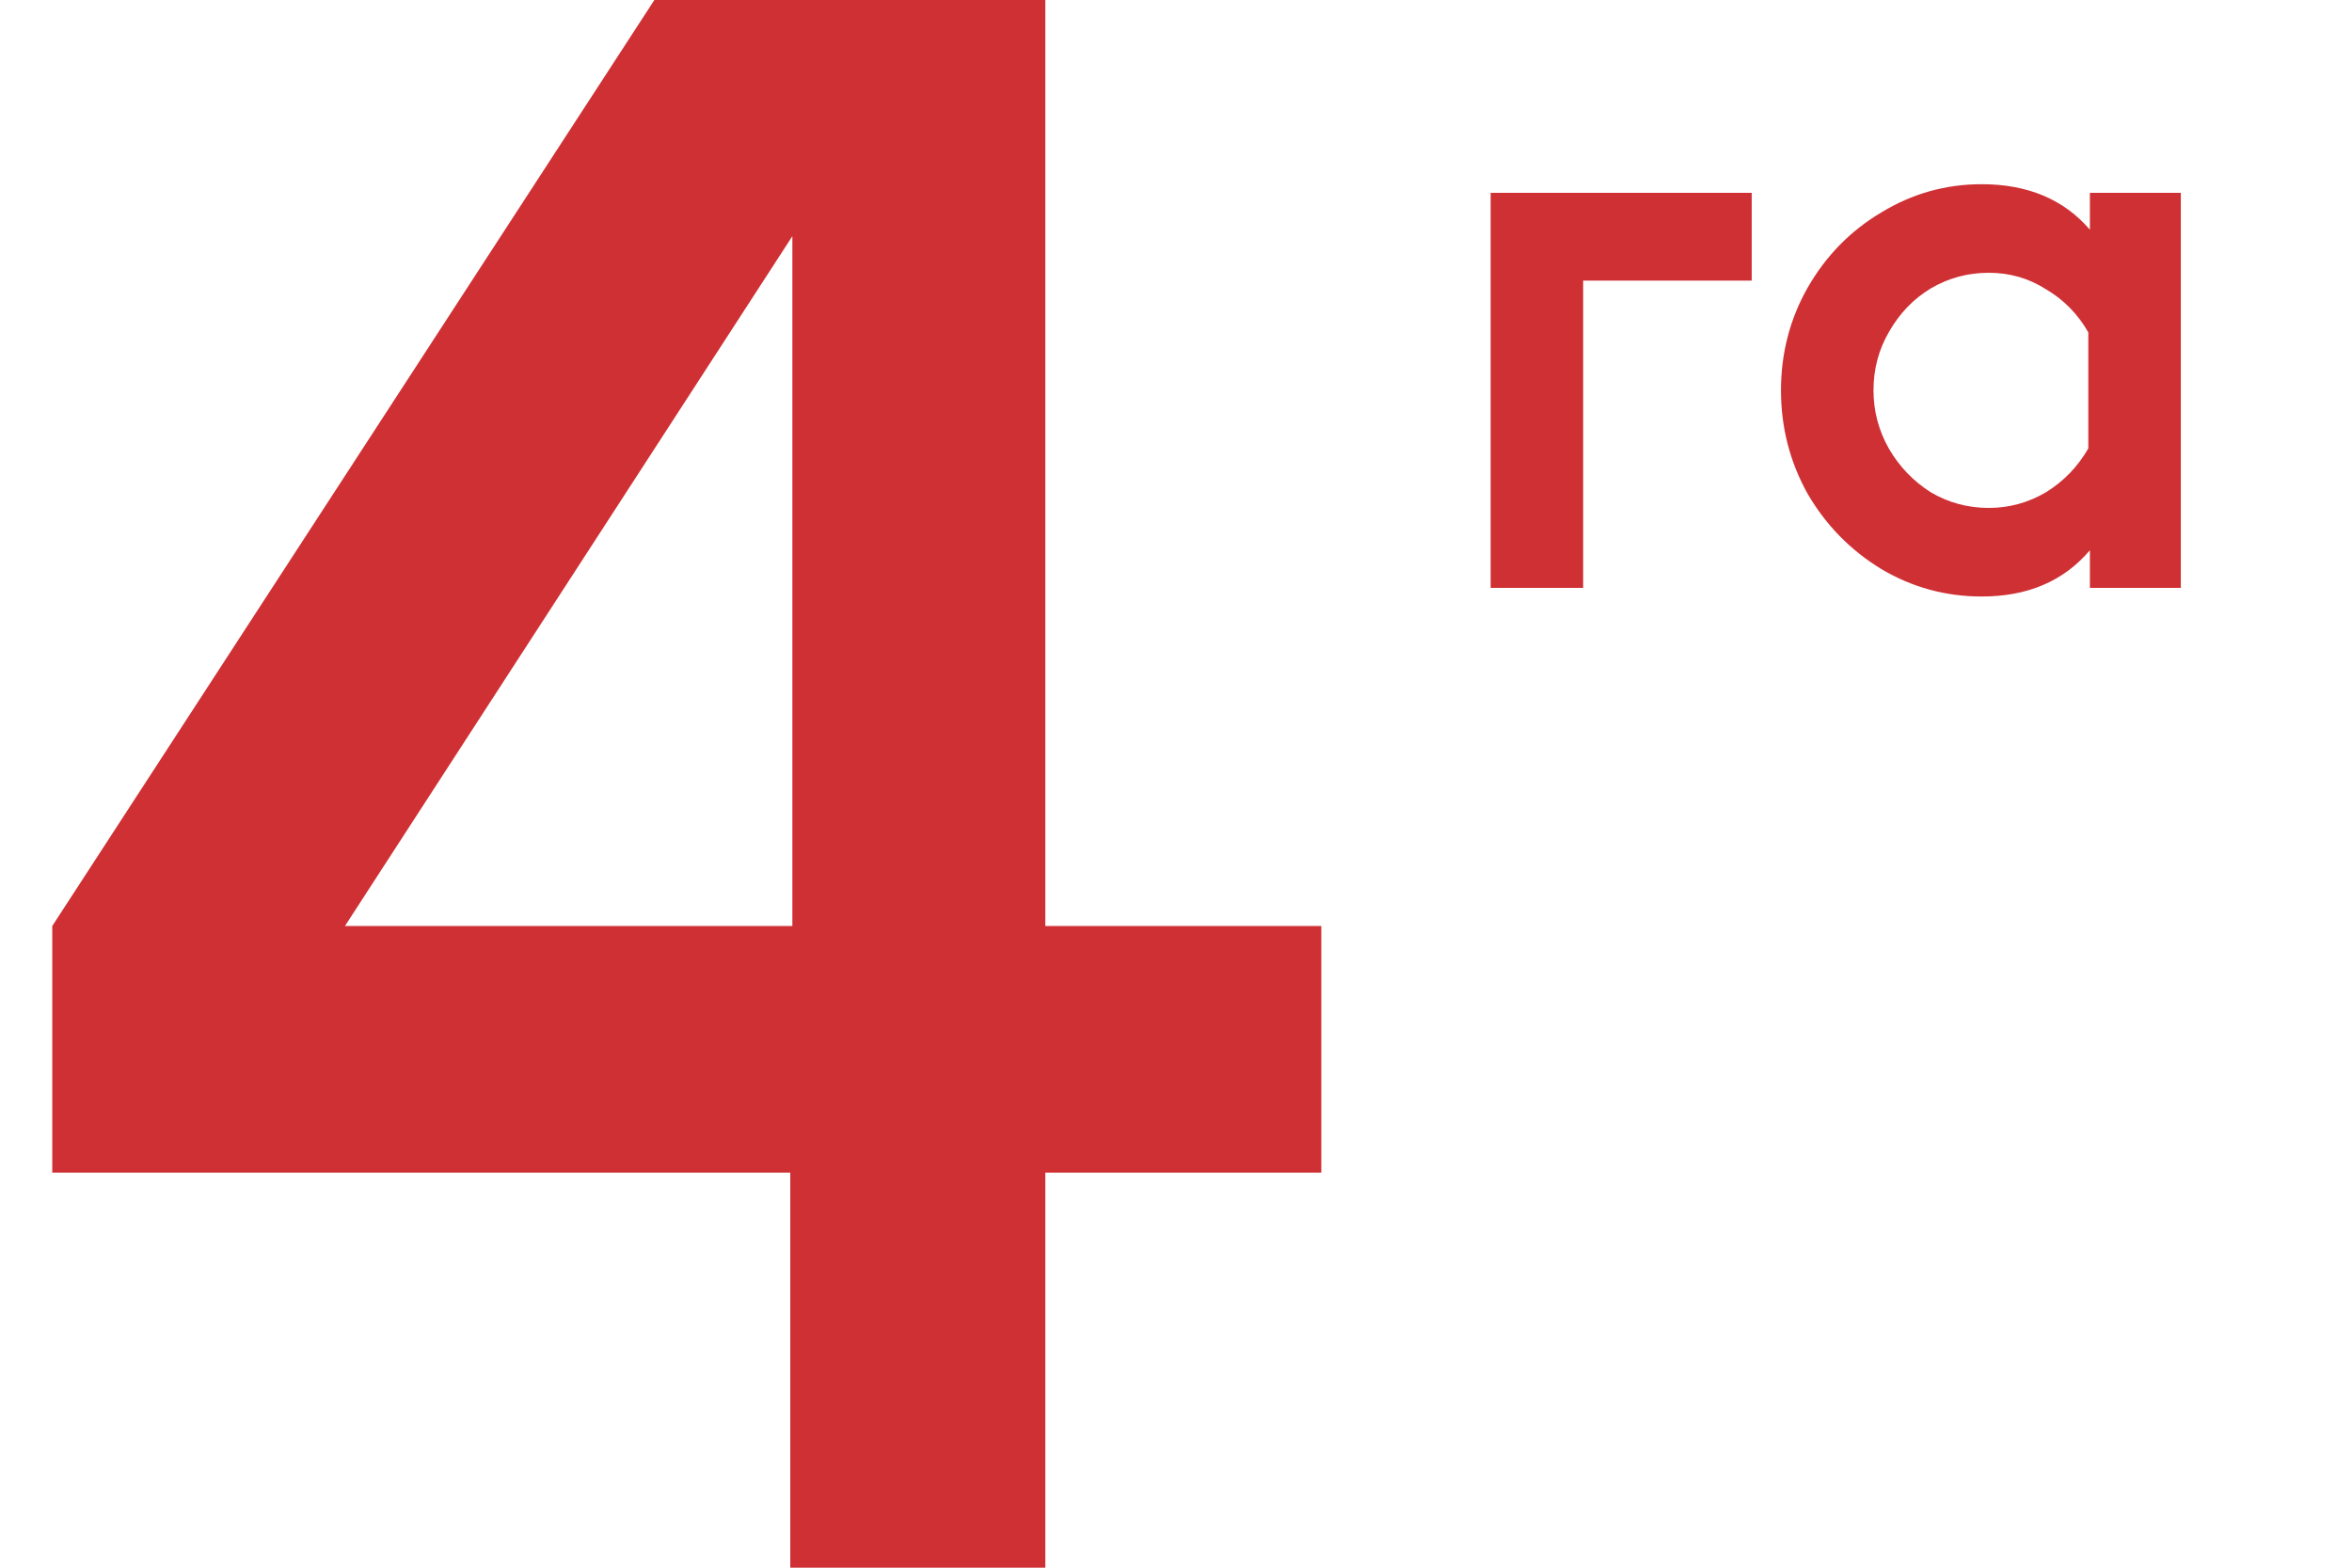 <svg width="36" height="24" viewBox="0 0 36 24" fill="none" xmlns="http://www.w3.org/2000/svg">
<path d="M16 14.176H20.224V17.952H16V24H12.096V17.952H0.8V14.176L10.016 -1.90735e-06H16V14.176ZM12.128 14.176V3.616L5.28 14.176H12.128Z" fill="#CF3034"/>
<path d="M24.232 9H22.816V2.952H26.812V4.296H24.232V9ZM31.988 2.952H33.38V9H31.988V8.424C31.588 8.896 31.036 9.132 30.332 9.132C29.78 9.132 29.268 8.992 28.796 8.712C28.324 8.424 27.948 8.04 27.668 7.56C27.396 7.072 27.26 6.544 27.26 5.976C27.26 5.408 27.396 4.884 27.668 4.404C27.948 3.916 28.324 3.532 28.796 3.252C29.268 2.964 29.78 2.82 30.332 2.82C31.036 2.82 31.588 3.052 31.988 3.516V2.952ZM30.44 7.776C30.752 7.776 31.044 7.696 31.316 7.536C31.588 7.368 31.804 7.144 31.964 6.864V5.088C31.804 4.808 31.588 4.588 31.316 4.428C31.052 4.26 30.76 4.176 30.44 4.176C30.12 4.176 29.824 4.256 29.552 4.416C29.288 4.576 29.076 4.796 28.916 5.076C28.756 5.348 28.676 5.648 28.676 5.976C28.676 6.296 28.756 6.596 28.916 6.876C29.076 7.148 29.288 7.368 29.552 7.536C29.824 7.696 30.12 7.776 30.44 7.776Z" fill="#CF3034"/>
</svg>
